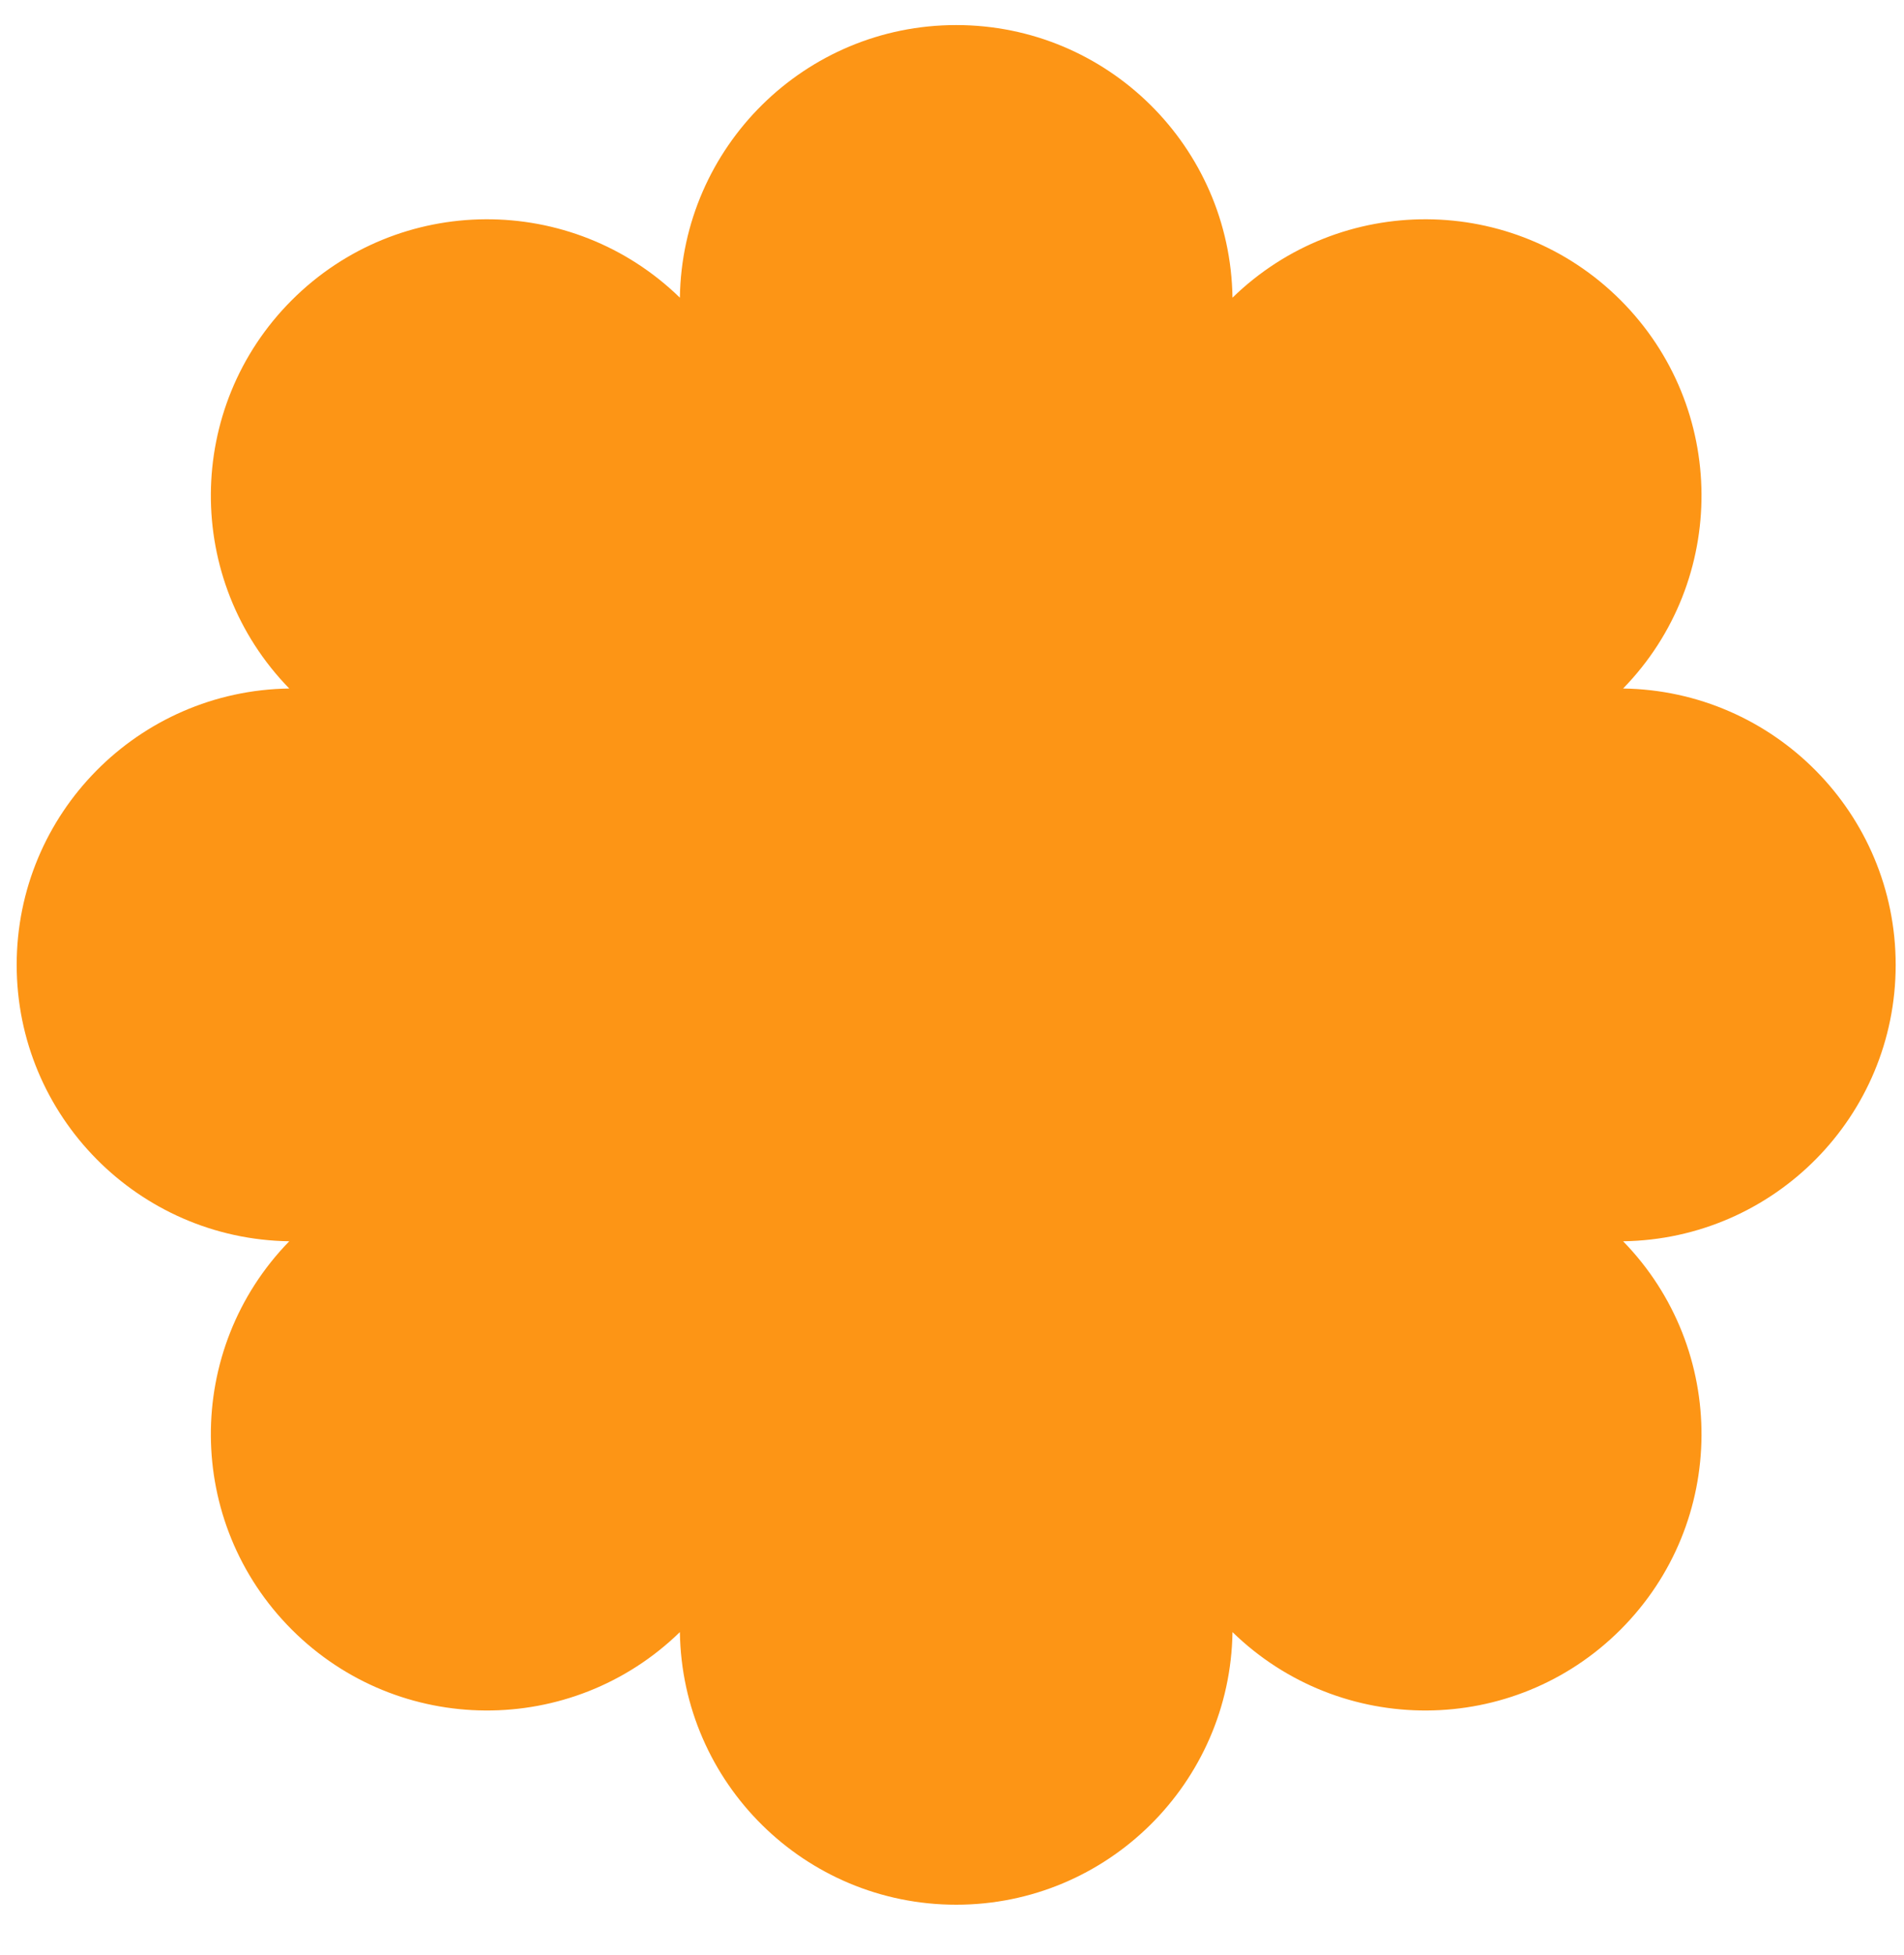<svg width="38" height="39" viewBox="0 0 38 39" fill="none" xmlns="http://www.w3.org/2000/svg">
<g clip-path="url(#clip0_5254_6360)">
<path d="M32.394 13.736C34.495 11.579 34.482 8.128 32.344 5.989C30.206 3.851 26.755 3.839 24.598 5.939C24.554 2.926 22.103 0.5 19.084 0.5C16.064 0.5 13.613 2.932 13.569 5.939C11.412 3.839 7.961 3.851 5.823 5.989C3.685 8.128 3.672 11.579 5.773 13.736C2.759 13.779 0.333 16.23 0.333 19.25C0.333 22.27 2.766 24.721 5.773 24.764C3.672 26.921 3.685 30.372 5.823 32.511C7.961 34.649 11.412 34.661 13.569 32.561C13.613 35.574 16.064 38 19.084 38C22.103 38 24.554 35.568 24.598 32.561C26.755 34.661 30.206 34.649 32.344 32.511C34.482 30.372 34.495 26.921 32.394 24.764C35.408 24.721 37.834 22.27 37.834 19.25C37.834 16.23 35.401 13.779 32.394 13.736Z" fill="#FD9515"/>
</g>
<defs>
<clipPath id="clip0_5254_6360">
<rect width="38" height="38" fill="white" transform="translate(0 0.5)"/>
</clipPath>
</defs>
</svg>
